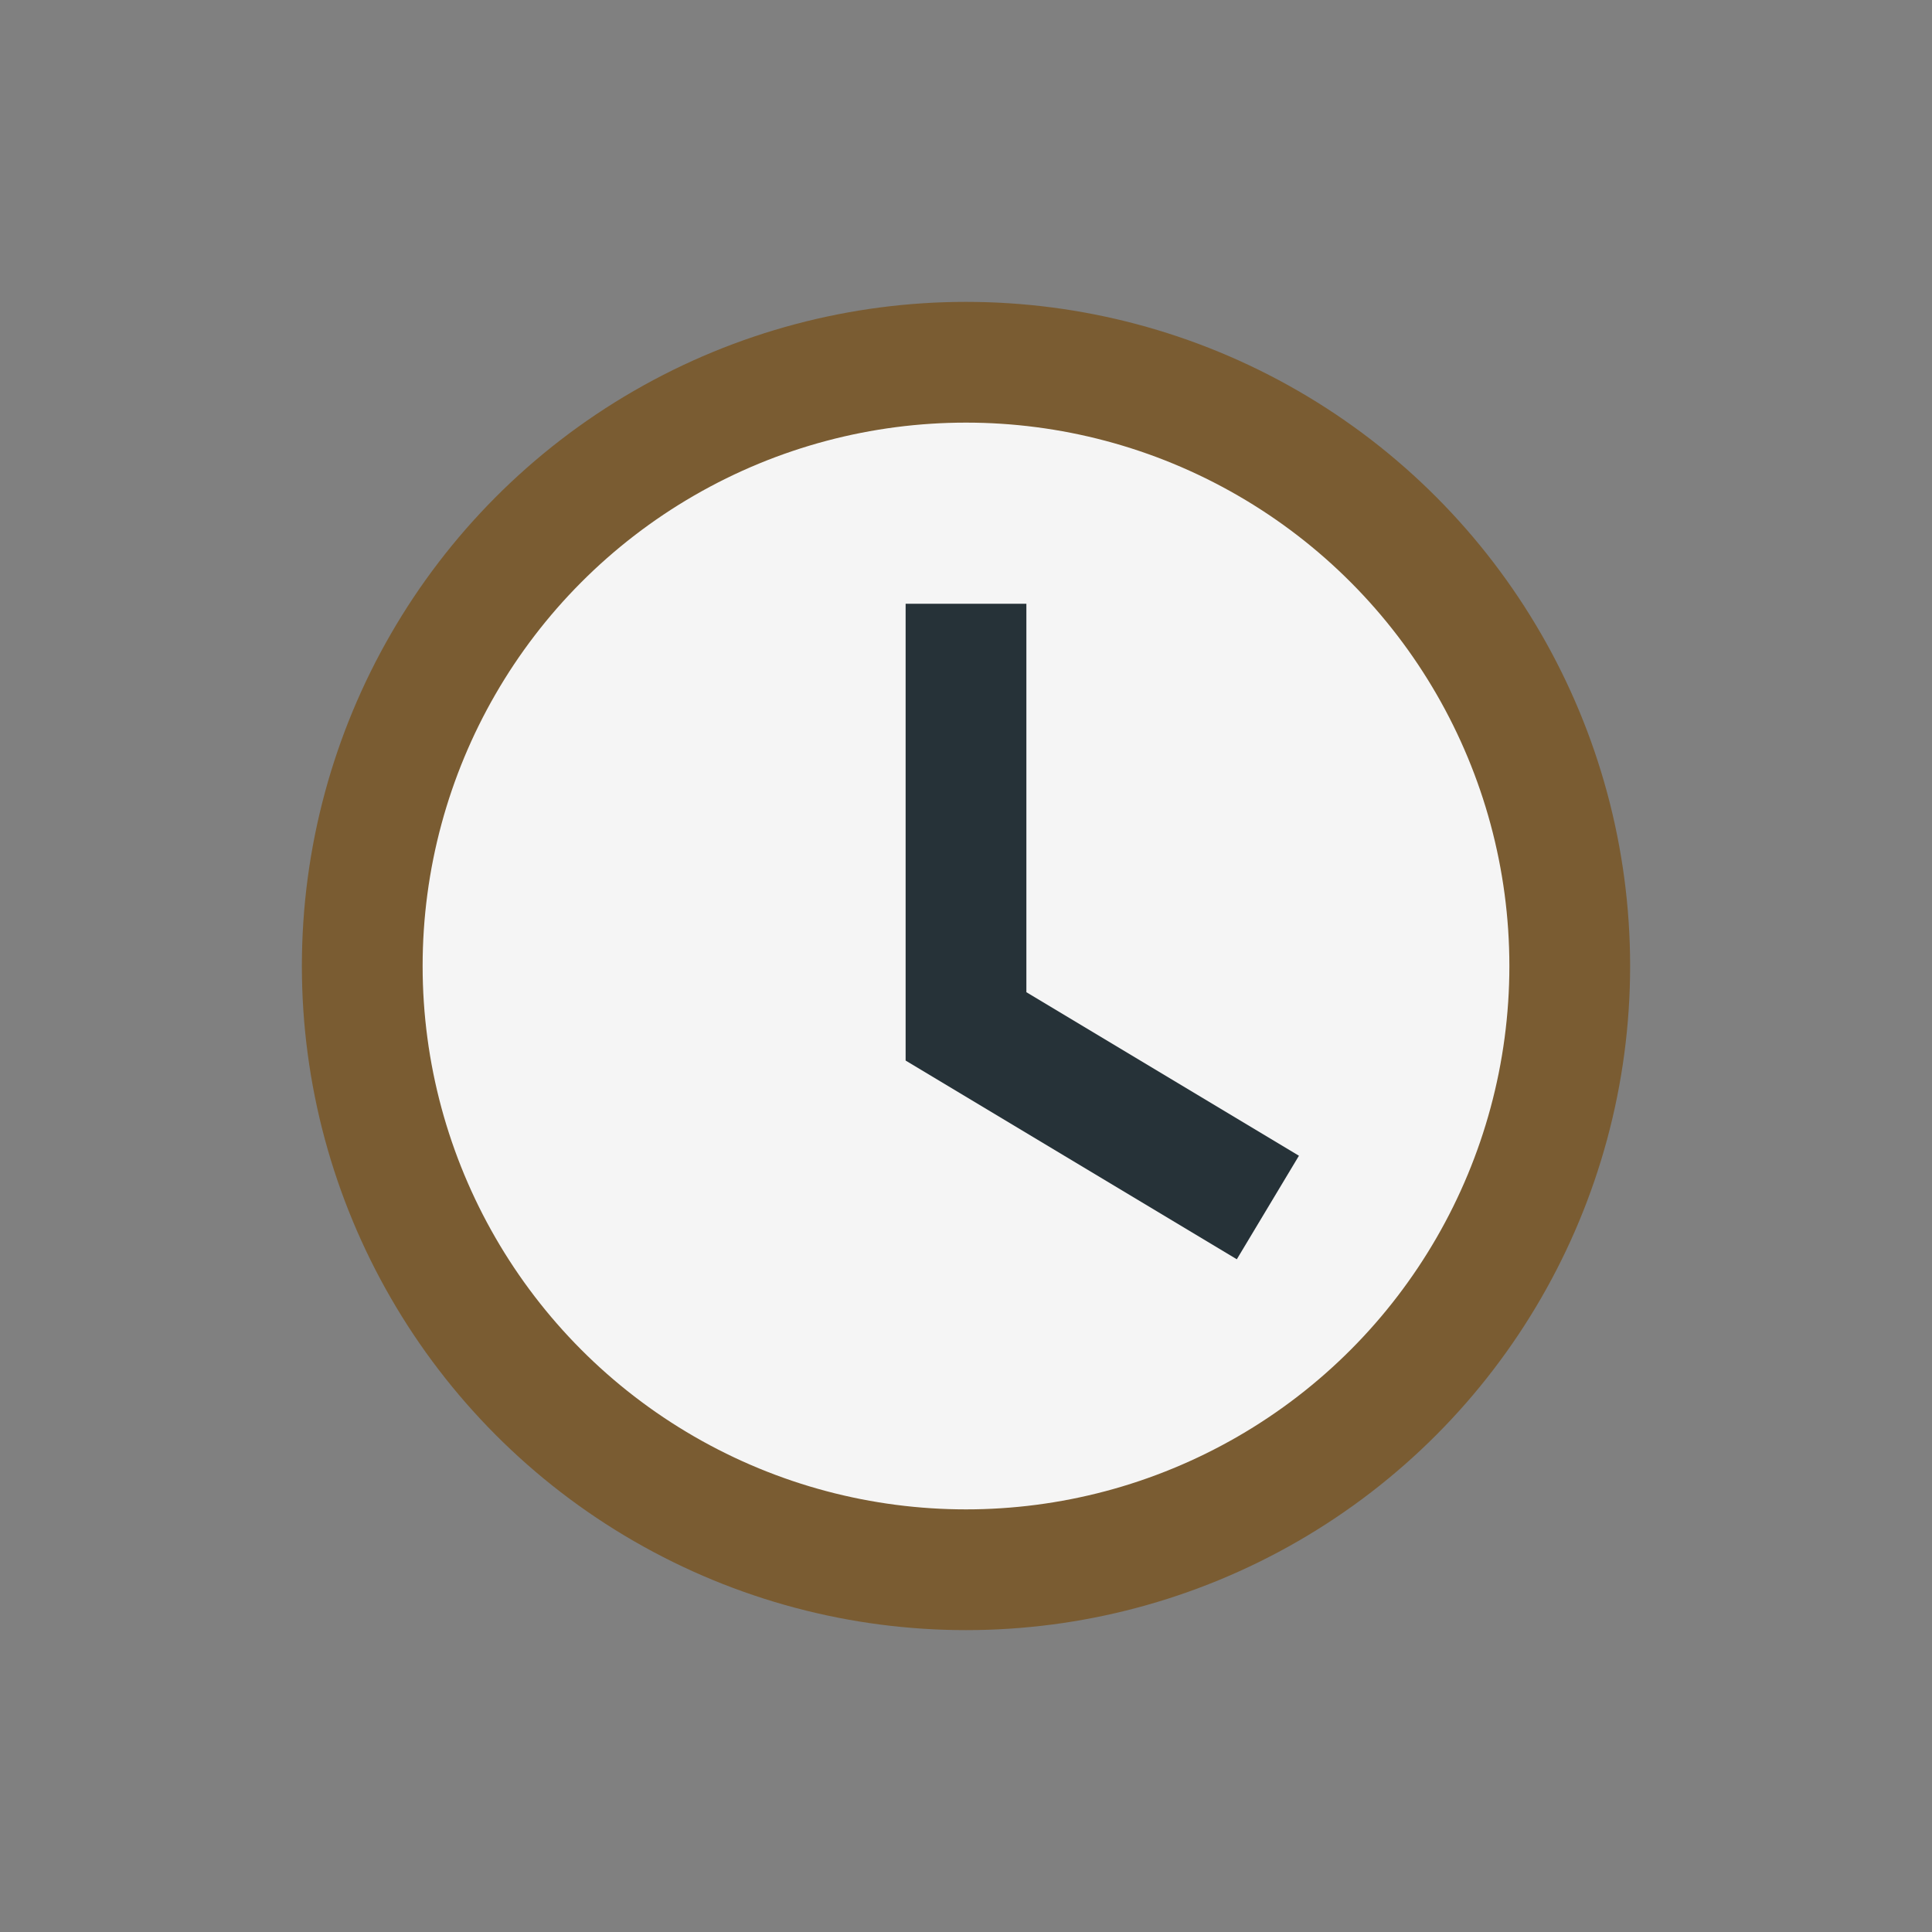 <?xml version="1.0" encoding="UTF-8"?>
<svg xmlns="http://www.w3.org/2000/svg" width="32" height="32" viewBox="0 0 32 32"><rect x="0" y="0" width="32" height="32" fill="#808080" stroke="none"/><circle cx="16" cy="16" r="10" fill="#F5F5F5" stroke="#7A5C32" stroke-width="2"/><path d="M16 10v7l5 3" stroke="#263238" stroke-width="2" fill="none"/></svg>